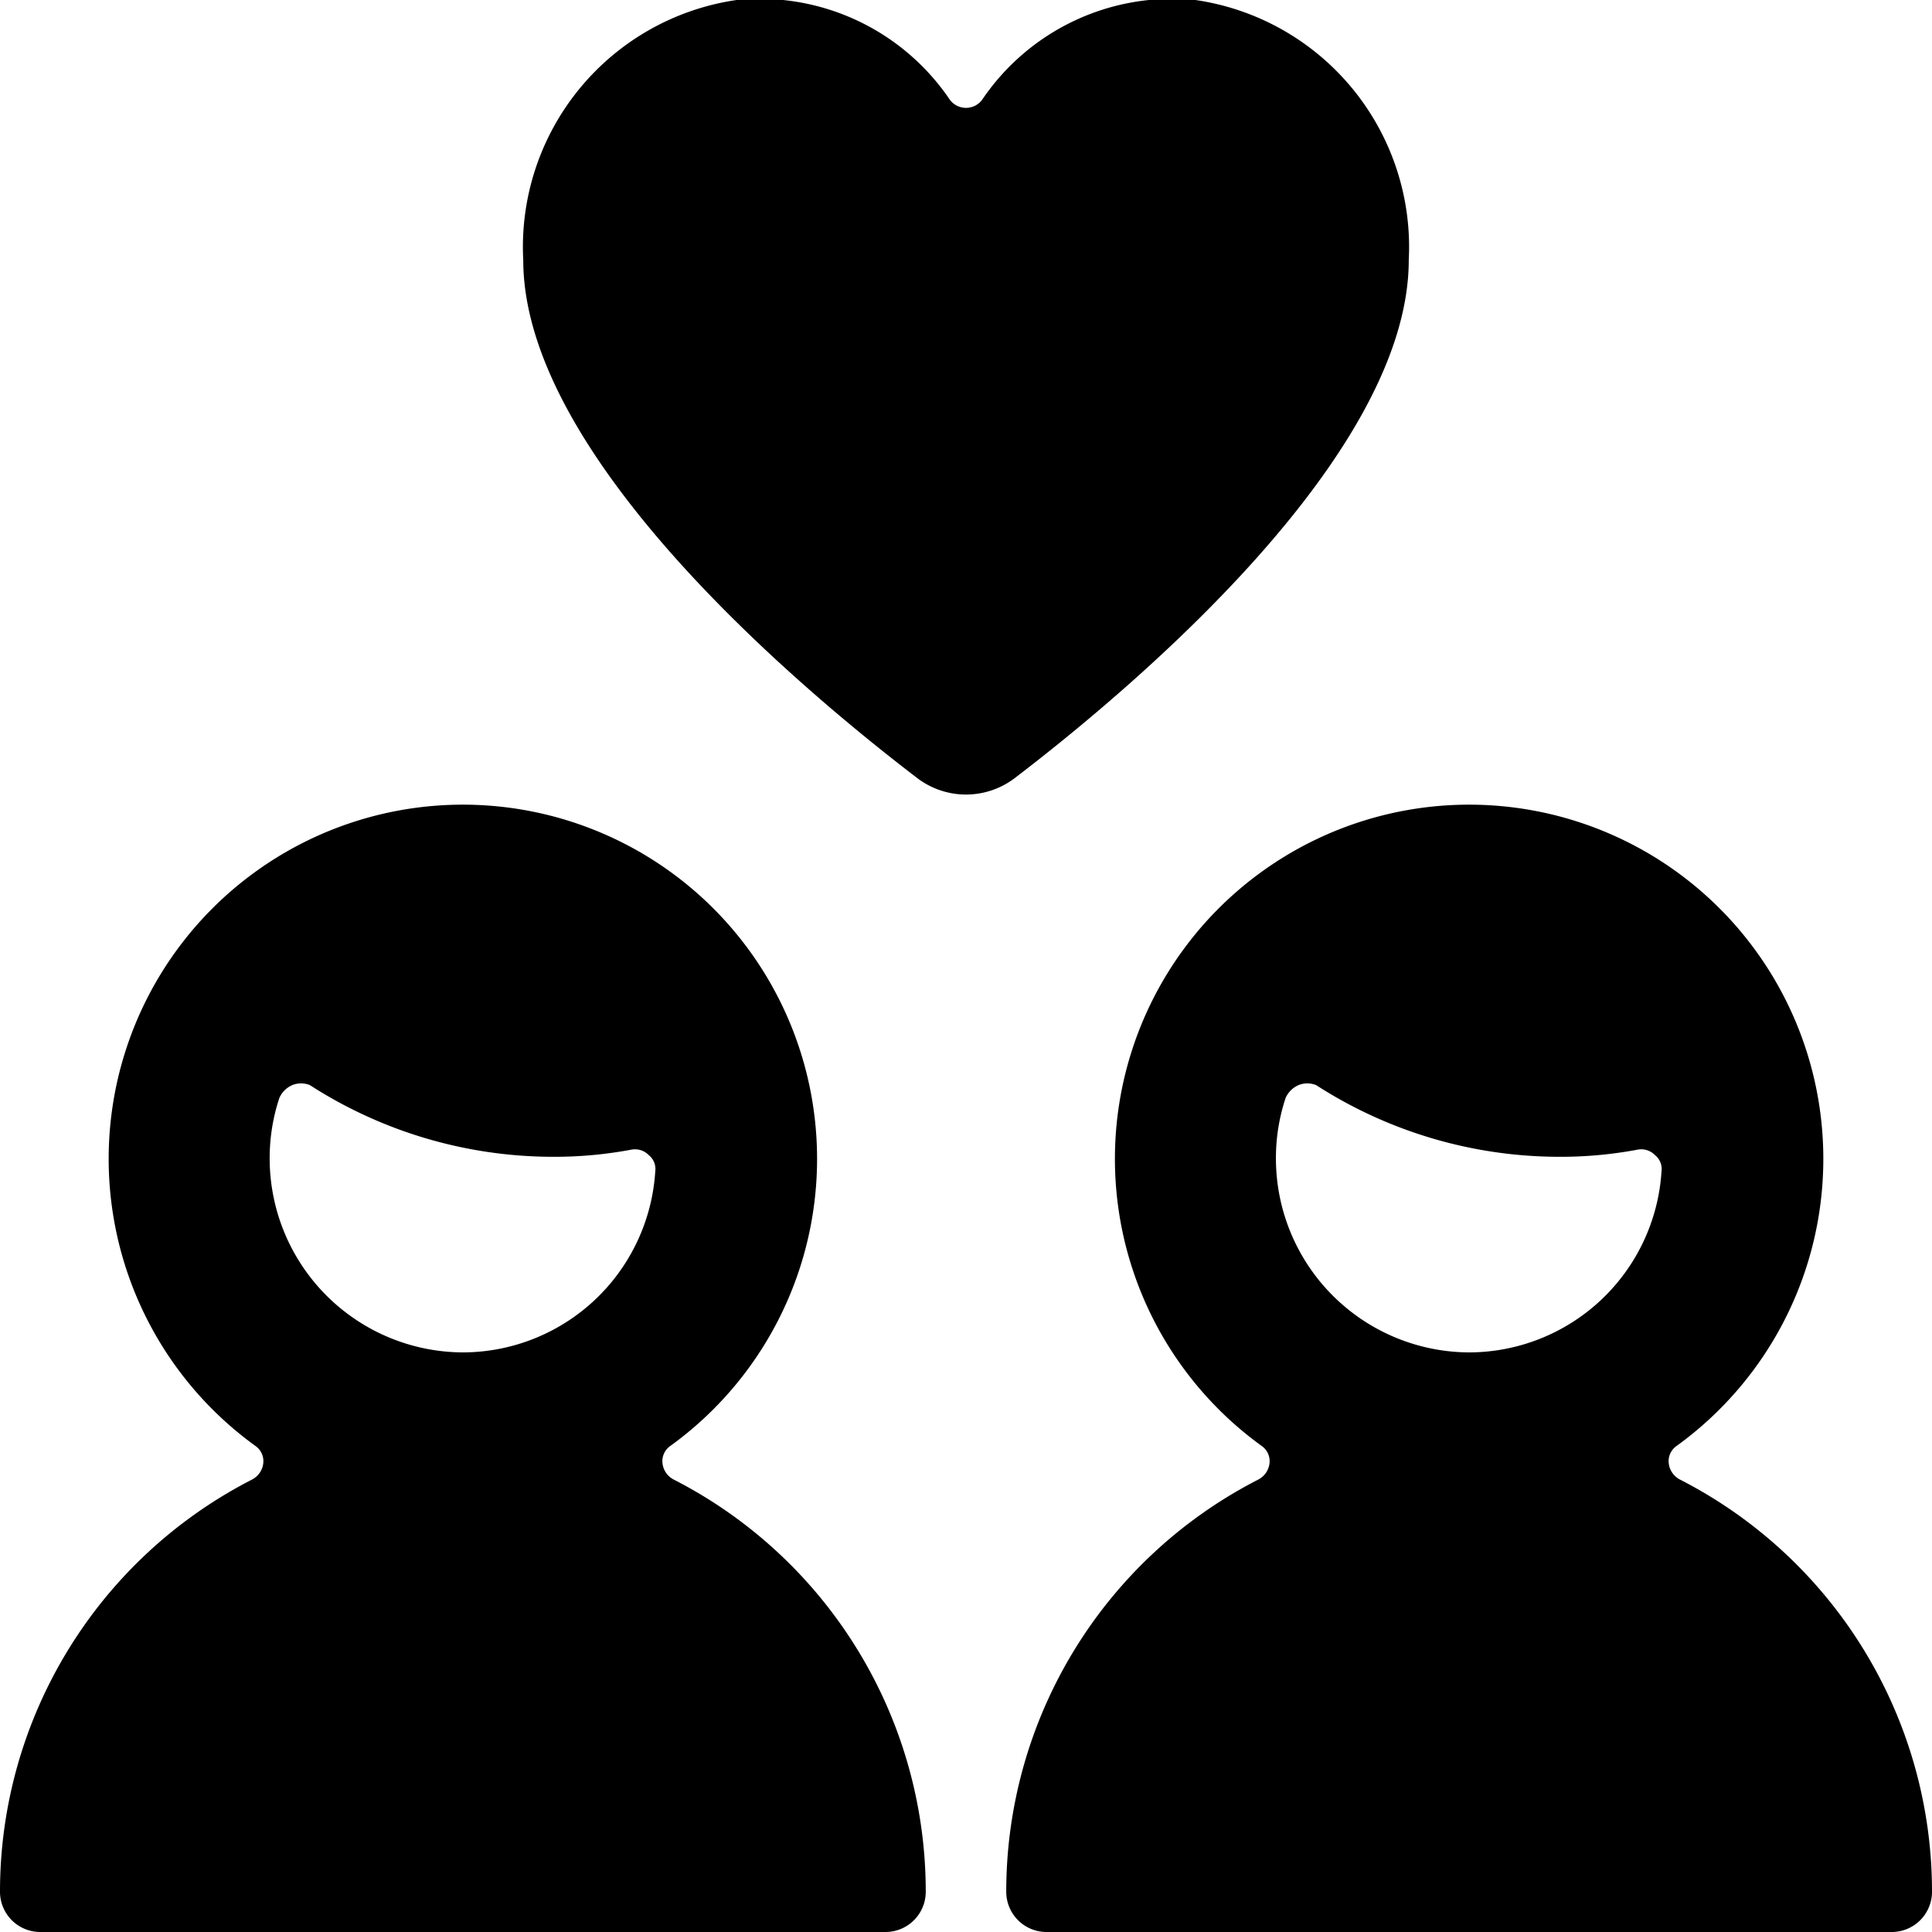 <svg xmlns="http://www.w3.org/2000/svg" viewBox="0 0 24 24"><g><path d="M17.5 3.23A3.1 3.1 0 0 0 14.85 0a2.85 2.85 0 0 0 -2.65 1.24 0.25 0.25 0 0 1 -0.4 0A2.85 2.85 0 0 0 9.15 0 3.1 3.1 0 0 0 6.5 3.23c0 2.43 3.42 5.31 4.9 6.44a1 1 0 0 0 1.2 0c1.48 -1.13 4.9 -4.01 4.9 -6.44Z" fill="#000000" stroke-width="1"></path><path d="M8.37 18.38a0.26 0.26 0 0 1 -0.14 -0.2 0.23 0.23 0 0 1 0.1 -0.22 4.4 4.4 0 1 0 -5.16 0 0.23 0.23 0 0 1 0.1 0.22 0.26 0.26 0 0 1 -0.14 0.2A5.75 5.75 0 0 0 0 23.5a0.5 0.5 0 0 0 0.5 0.5H11a0.5 0.5 0 0 0 0.5 -0.5 5.75 5.75 0 0 0 -3.13 -5.12ZM5.75 16.8a2.41 2.41 0 0 1 -2.4 -2.4 2.37 2.37 0 0 1 0.12 -0.76 0.31 0.31 0 0 1 0.16 -0.16 0.29 0.29 0 0 1 0.22 0 5.58 5.58 0 0 0 3 0.89 5.15 5.15 0 0 0 1 -0.09 0.24 0.24 0 0 1 0.21 0.07 0.22 0.22 0 0 1 0.08 0.2 2.4 2.4 0 0 1 -2.39 2.25Z" fill="#000000" stroke-width="1"></path><path d="M20.87 18.38a0.26 0.26 0 0 1 -0.14 -0.2 0.23 0.23 0 0 1 0.1 -0.22 4.4 4.4 0 1 0 -5.16 0 0.23 0.23 0 0 1 0.1 0.22 0.26 0.26 0 0 1 -0.14 0.2 5.75 5.75 0 0 0 -3.13 5.12 0.5 0.5 0 0 0 0.5 0.5h10.5a0.5 0.5 0 0 0 0.5 -0.5 5.75 5.75 0 0 0 -3.13 -5.12Zm-2.62 -1.58a2.41 2.41 0 0 1 -2.4 -2.4 2.37 2.37 0 0 1 0.12 -0.76 0.31 0.31 0 0 1 0.16 -0.16 0.29 0.29 0 0 1 0.22 0 5.58 5.58 0 0 0 3 0.89 5.15 5.15 0 0 0 1 -0.09 0.24 0.24 0 0 1 0.21 0.07 0.22 0.22 0 0 1 0.08 0.2 2.4 2.4 0 0 1 -2.39 2.25Z" fill="#000000" stroke-width="1"></path></g></svg>
